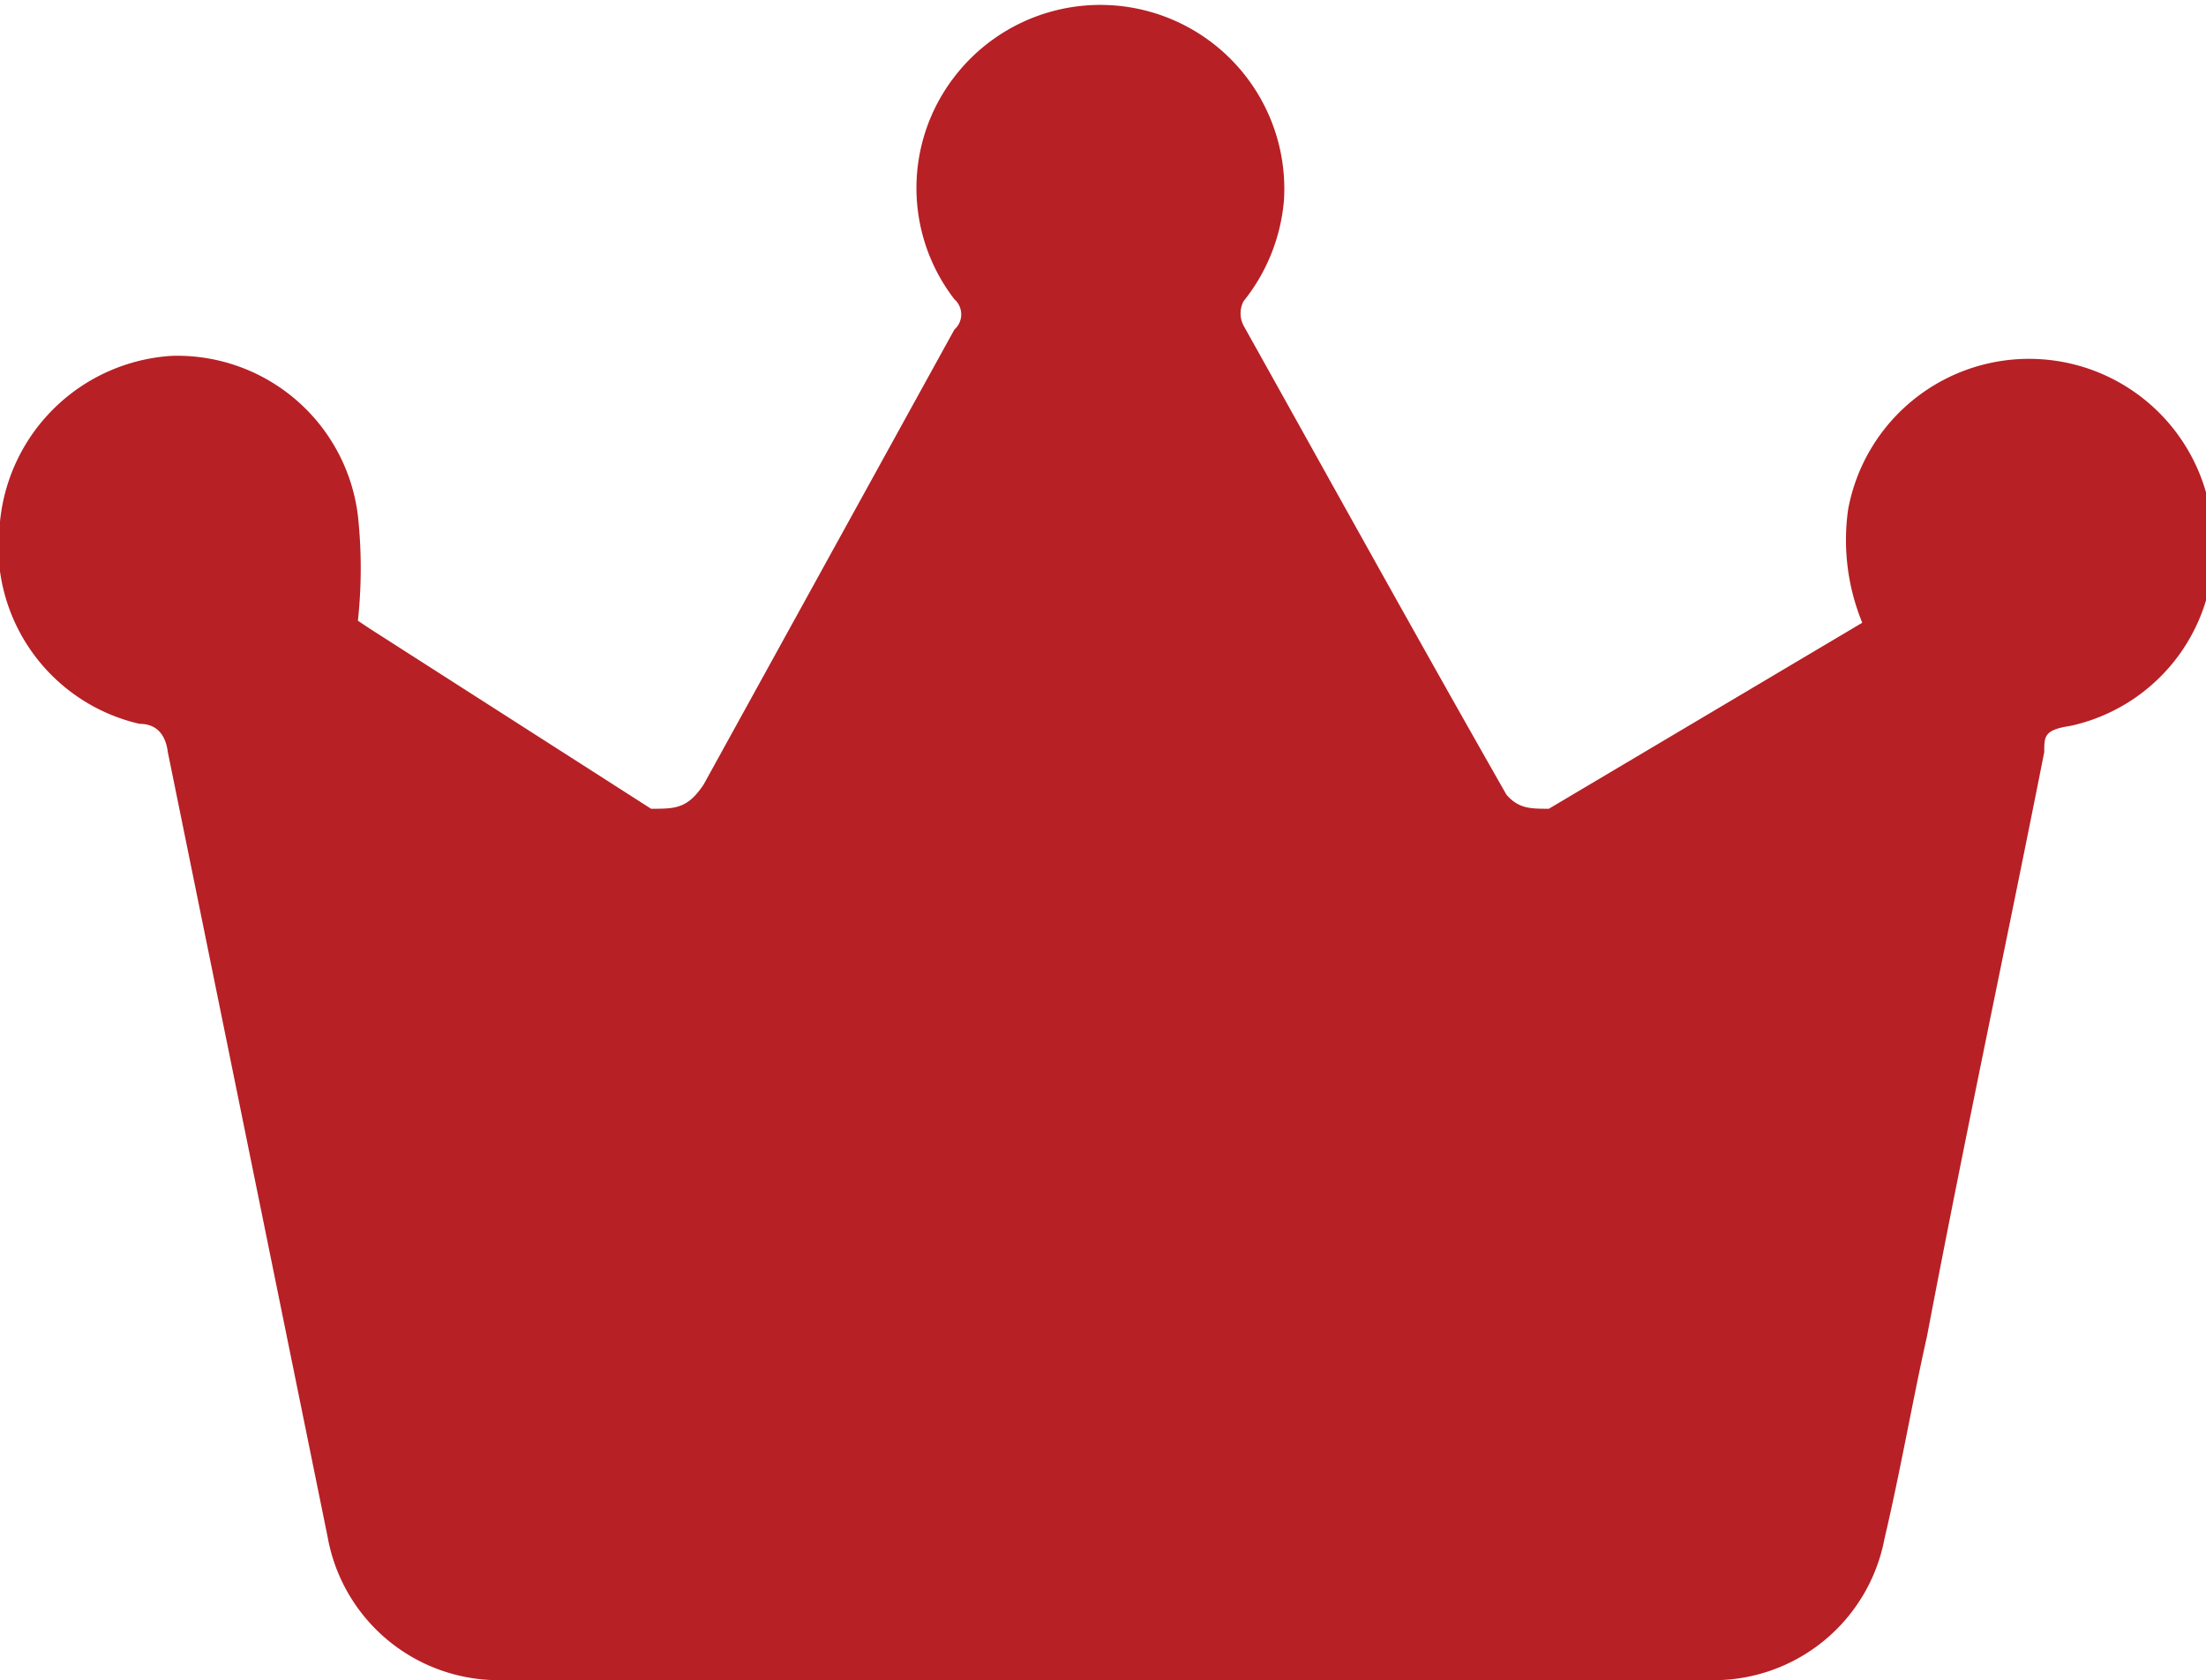 <svg xmlns="http://www.w3.org/2000/svg" viewBox="0 0 10.91 8.31"><defs><style>.cls-1{fill:#b72025;}</style></defs><g id="Layer_2" data-name="Layer 2"><g id="Layer_1-2" data-name="Layer 1"><path class="cls-1" d="M1.77,3.07a2.41,2.41,0,0,0,0-.52.9.9,0,0,0-.92-.79A.91.91,0,0,0,0,2.58a.9.9,0,0,0,.69,1c.09,0,.13.06.14.14L1.62,7.6a.86.86,0,0,0,.85.71h6a.86.86,0,0,0,.85-.7c.08-.34.14-.69.21-1,.19-1,.39-1.93.58-2.89,0-.08,0-.11.13-.13a.9.9,0,0,0,.7-1,.91.91,0,0,0-1.8-.07,1.08,1.08,0,0,0,.07.56L7.66,4c-.09,0-.15,0-.21-.07C7,3.14,6.58,2.38,6.15,1.61a.13.13,0,0,1,0-.12.92.92,0,0,0,.2-.5A.91.91,0,0,0,4.72.38a.9.9,0,0,0,0,1.1.1.1,0,0,1,0,.15L3.48,3.88C3.4,4,3.34,4,3.22,4L1.83,3.11Z"/></g></g></svg>